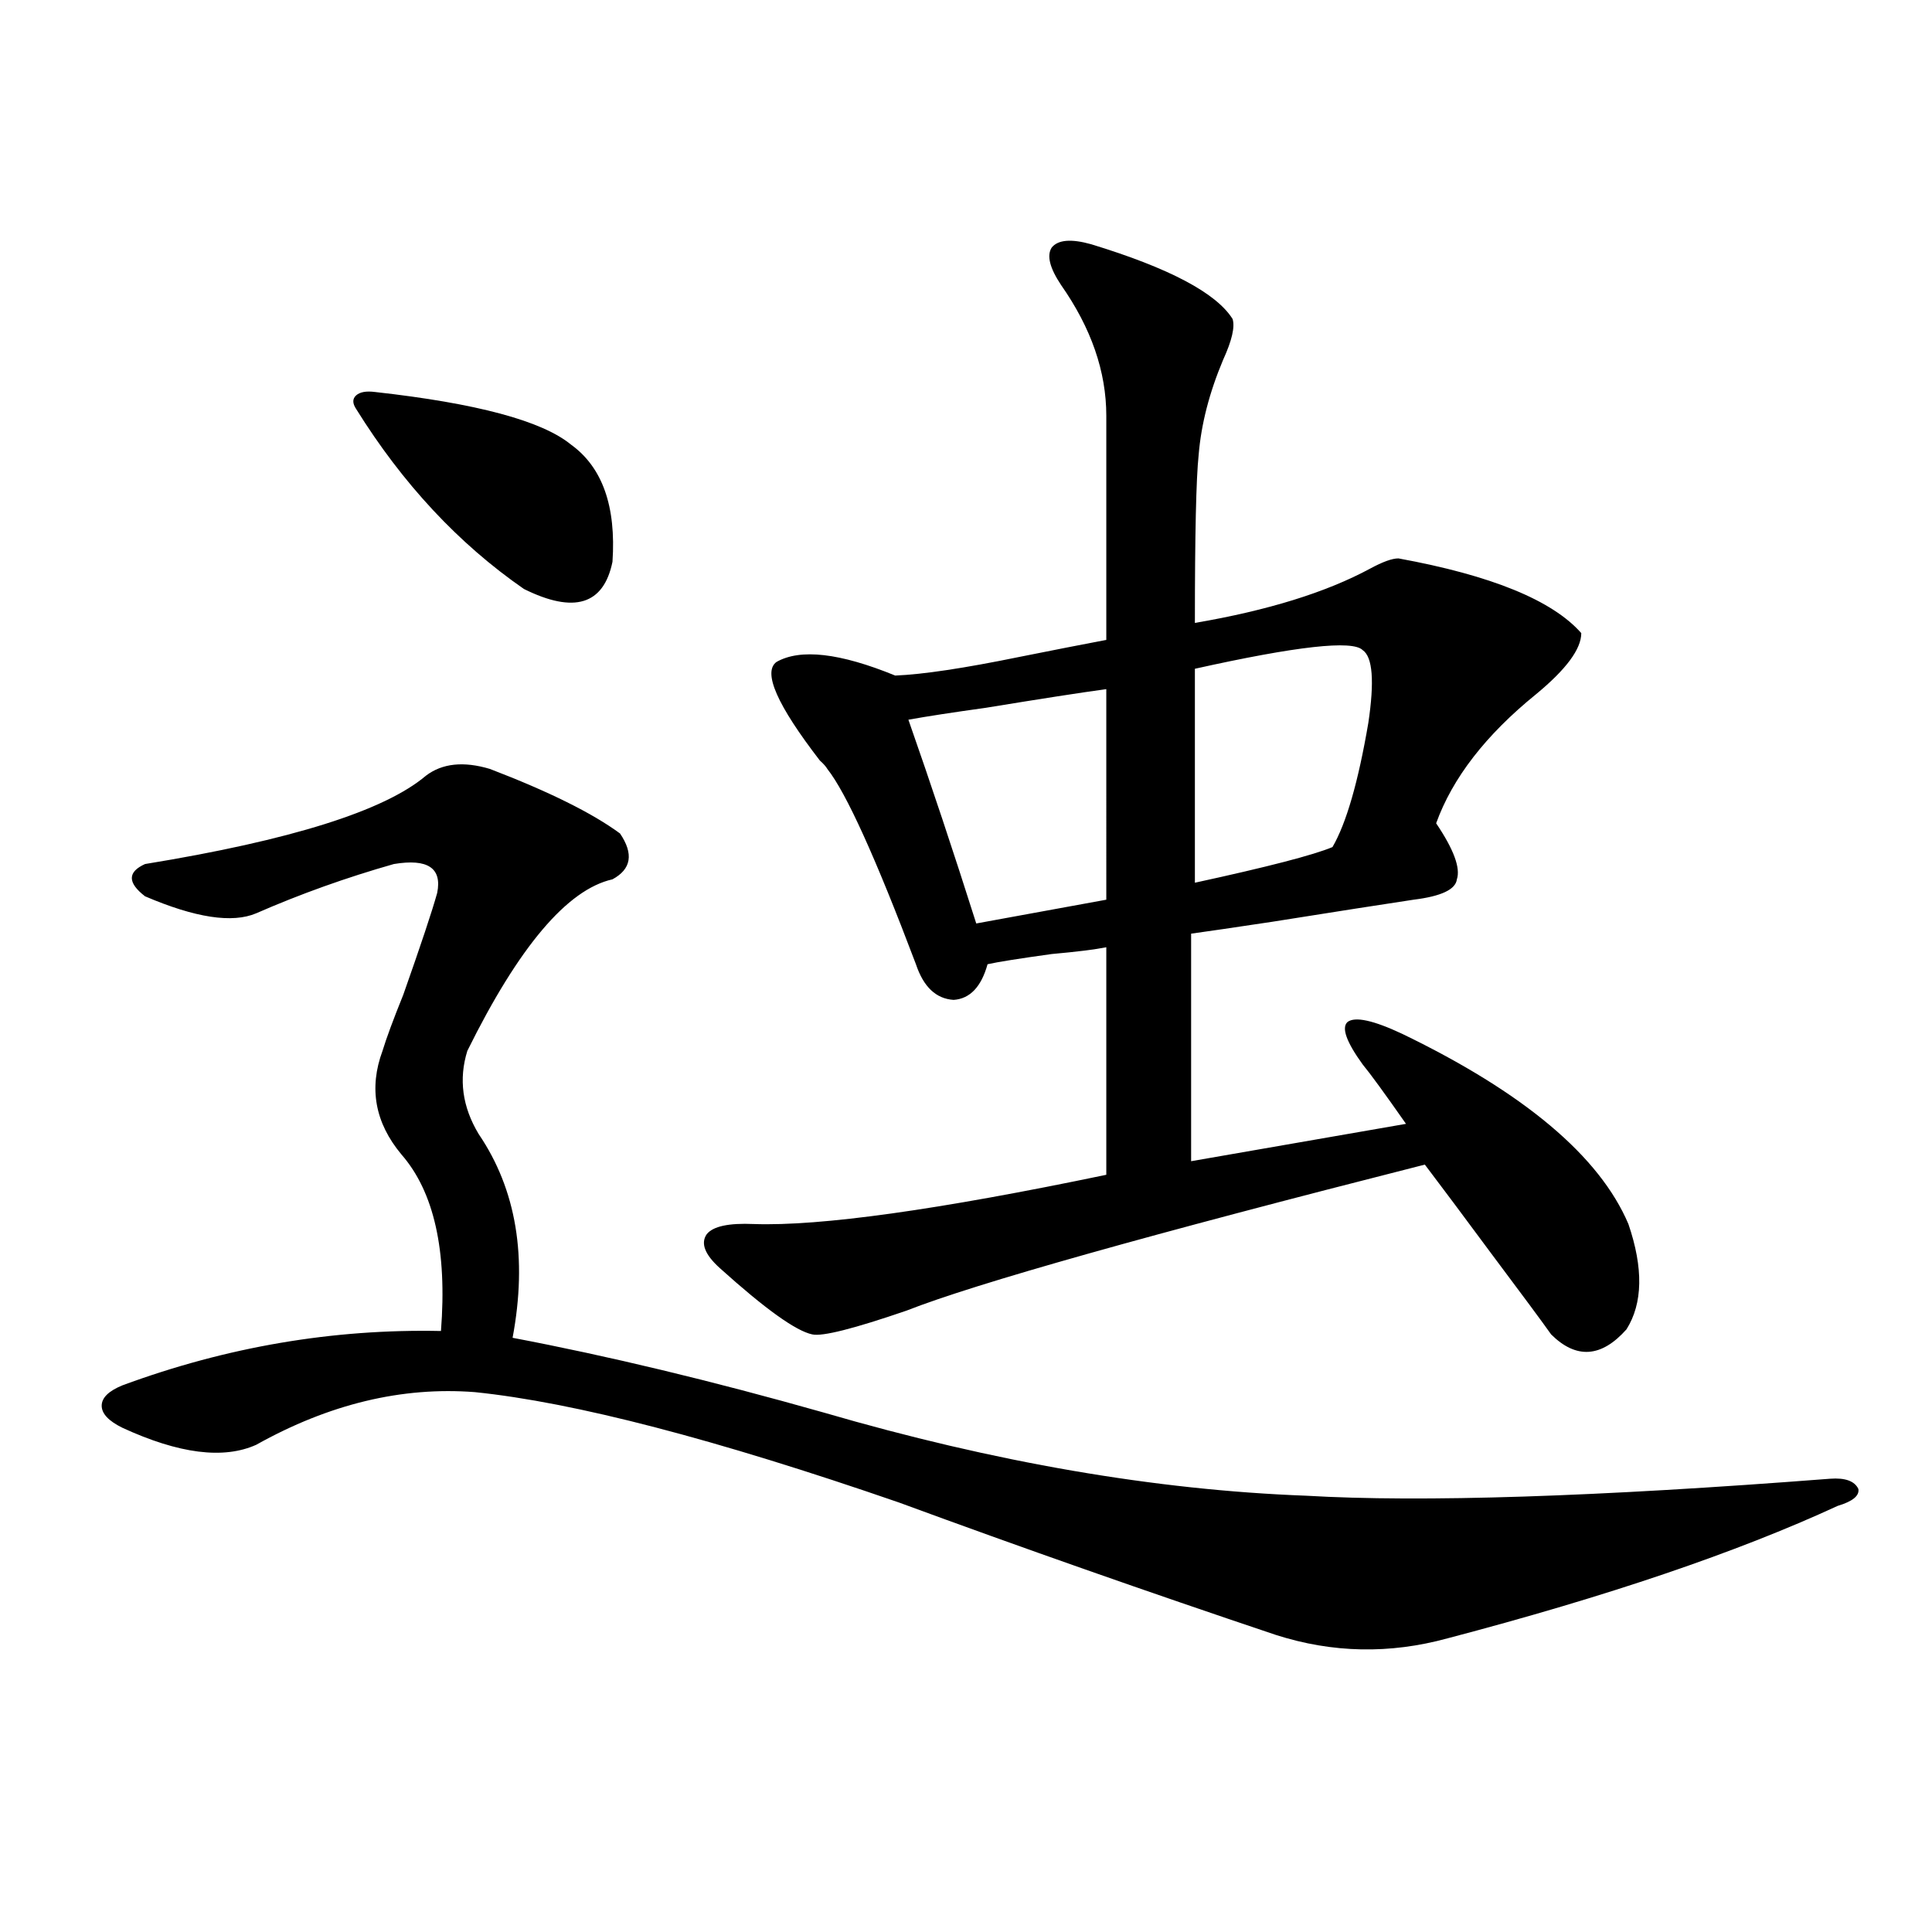 <?xml version="1.0" encoding="utf-8"?>
<!-- Generator: Adobe Illustrator 16.0.0, SVG Export Plug-In . SVG Version: 6.00 Build 0)  -->
<!DOCTYPE svg PUBLIC "-//W3C//DTD SVG 1.1//EN" "http://www.w3.org/Graphics/SVG/1.1/DTD/svg11.dtd">
<svg version="1.1" id="图层_1" xmlns="http://www.w3.org/2000/svg" xmlns:xlink="http://www.w3.org/1999/xlink" x="0px" y="0px"
	 width="1000px" height="1000px" viewBox="0 0 1000 1000" enable-background="new 0 0 1000 1000" xml:space="preserve">
<path d="M253.604,398.008c30.563,11.728,53.002,22.852,67.315,33.398c7.149,10.547,5.854,18.457-3.902,23.73
	c-23.414,5.273-48.459,34.868-75.12,88.77c-4.558,14.653-2.606,29.004,5.854,43.066c19.512,28.716,25.365,63.872,17.561,105.469
	c49.42,9.38,103.077,22.274,160.972,38.672c88.443,25.79,171.703,40.142,249.75,43.066c59.831,3.516,150.24,0.591,271.213-8.789
	c7.805-0.577,12.683,1.181,14.634,5.273c0.641,3.516-2.927,6.454-10.731,8.789c-52.041,24.032-119.356,46.87-201.946,68.555
	c-29.923,8.198-59.511,7.608-88.778-1.758c-66.34-22.274-131.384-45.112-195.117-68.555
	c-94.967-32.808-168.136-51.855-219.507-57.129c-37.728-2.925-75.455,6.152-113.168,27.246c-16.92,7.622-39.999,4.696-69.267-8.789
	c-7.164-3.516-10.731-7.319-10.731-11.426c0-4.093,3.567-7.608,10.731-10.547c53.978-19.913,108.931-29.292,164.874-28.125
	c3.247-41.597-3.582-72.07-20.487-91.406c-13.658-16.397-16.92-34.277-9.756-53.613c1.951-6.44,5.519-16.108,10.731-29.004
	c9.101-25.776,14.954-43.354,17.561-52.734c2.592-12.882-4.878-17.866-22.438-14.941c-24.725,7.031-48.459,15.532-71.218,25.488
	c-12.362,5.273-31.554,2.349-57.56-8.789c-9.115-7.031-9.115-12.593,0-16.699c75.44-12.305,123.899-27.534,145.362-45.703
	C228.879,395.083,239.945,393.915,253.604,398.008z M194.093,202.891c52.682,5.864,86.492,14.941,101.461,27.246
	c16.25,11.728,23.414,31.942,21.463,60.645c-4.558,22.274-19.847,26.958-45.853,14.063c-33.825-23.429-62.772-54.492-86.827-93.164
	c-1.951-2.925-1.951-5.273,0-7.031S189.535,202.313,194.093,202.891z M564.815,126.426c40.319,12.305,64.709,25.2,73.169,38.672
	c1.296,4.106-0.335,11.138-4.878,21.094c-7.164,17.001-11.387,33.398-12.683,49.219c-1.311,12.305-1.951,41.309-1.951,87.012
	c37.713-6.44,67.956-15.82,90.729-28.125c6.494-3.516,11.372-5.273,14.634-5.273c48.124,8.789,79.663,21.685,94.632,38.672
	c0,8.212-7.805,18.759-23.414,31.641c-26.021,21.094-43.261,43.368-51.706,66.797c9.101,13.485,12.683,23.153,10.731,29.004
	c-0.655,5.273-8.14,8.789-22.438,10.547c-15.609,2.349-39.999,6.152-73.169,11.426c-19.512,2.938-33.505,4.985-41.95,6.152v117.773
	l111.217-19.336c-11.066-15.82-18.536-26.065-22.438-30.762c-8.46-11.714-11.066-19.034-7.805-21.973
	c3.902-2.925,13.323-0.879,28.292,6.152c63.078,30.474,102.102,63.281,117.07,98.438c7.805,22.852,7.47,41.021-0.976,54.492
	c-13.018,14.653-26.021,15.532-39.023,2.637c-4.558-6.44-14.969-20.503-31.219-42.188c-14.313-19.336-25.7-34.565-34.146-45.703
	c-143.091,36.337-232.524,61.523-268.286,75.586c-27.316,9.38-43.581,13.485-48.779,12.305c-8.46-1.758-24.39-13.184-47.804-34.277
	c-7.805-7.031-10.091-12.882-6.829-17.578c3.247-4.093,11.372-5.851,24.39-5.273c34.466,1.181,95.272-7.319,182.435-25.488V490.293
	c-5.854,1.181-15.289,2.349-28.292,3.516c-16.92,2.349-27.972,4.106-33.17,5.273c-3.262,11.728-9.115,17.88-17.561,18.457
	c-9.115-0.577-15.609-6.729-19.512-18.457c-20.822-55.069-36.097-88.77-45.853-101.074c-0.655-1.167-1.951-2.637-3.902-4.395
	c-22.118-28.702-29.603-45.703-22.438-50.977c12.348-7.031,32.835-4.683,61.462,7.031c14.299-0.577,35.762-3.804,64.389-9.668
	c17.561-3.516,32.515-6.44,44.877-8.789V215.195c0-22.852-7.805-45.401-23.414-67.676c-5.854-8.789-7.484-15.229-4.878-19.336
	C547.575,124.091,554.404,123.501,564.815,126.426z M572.62,356.699c-13.018,1.758-33.825,4.985-62.438,9.668
	c-16.92,2.349-30.243,4.395-39.999,6.152c11.707,33.398,23.414,68.555,35.121,105.469l67.315-12.305V356.699z M705.3,336.484
	c-5.213-5.273-34.146-2.046-86.827,9.668v110.742c37.713-8.198,61.462-14.351,71.218-18.457
	c7.149-12.305,13.323-33.687,18.536-64.16C711.474,352.606,710.498,340,705.3,336.484z"/>
</svg>
